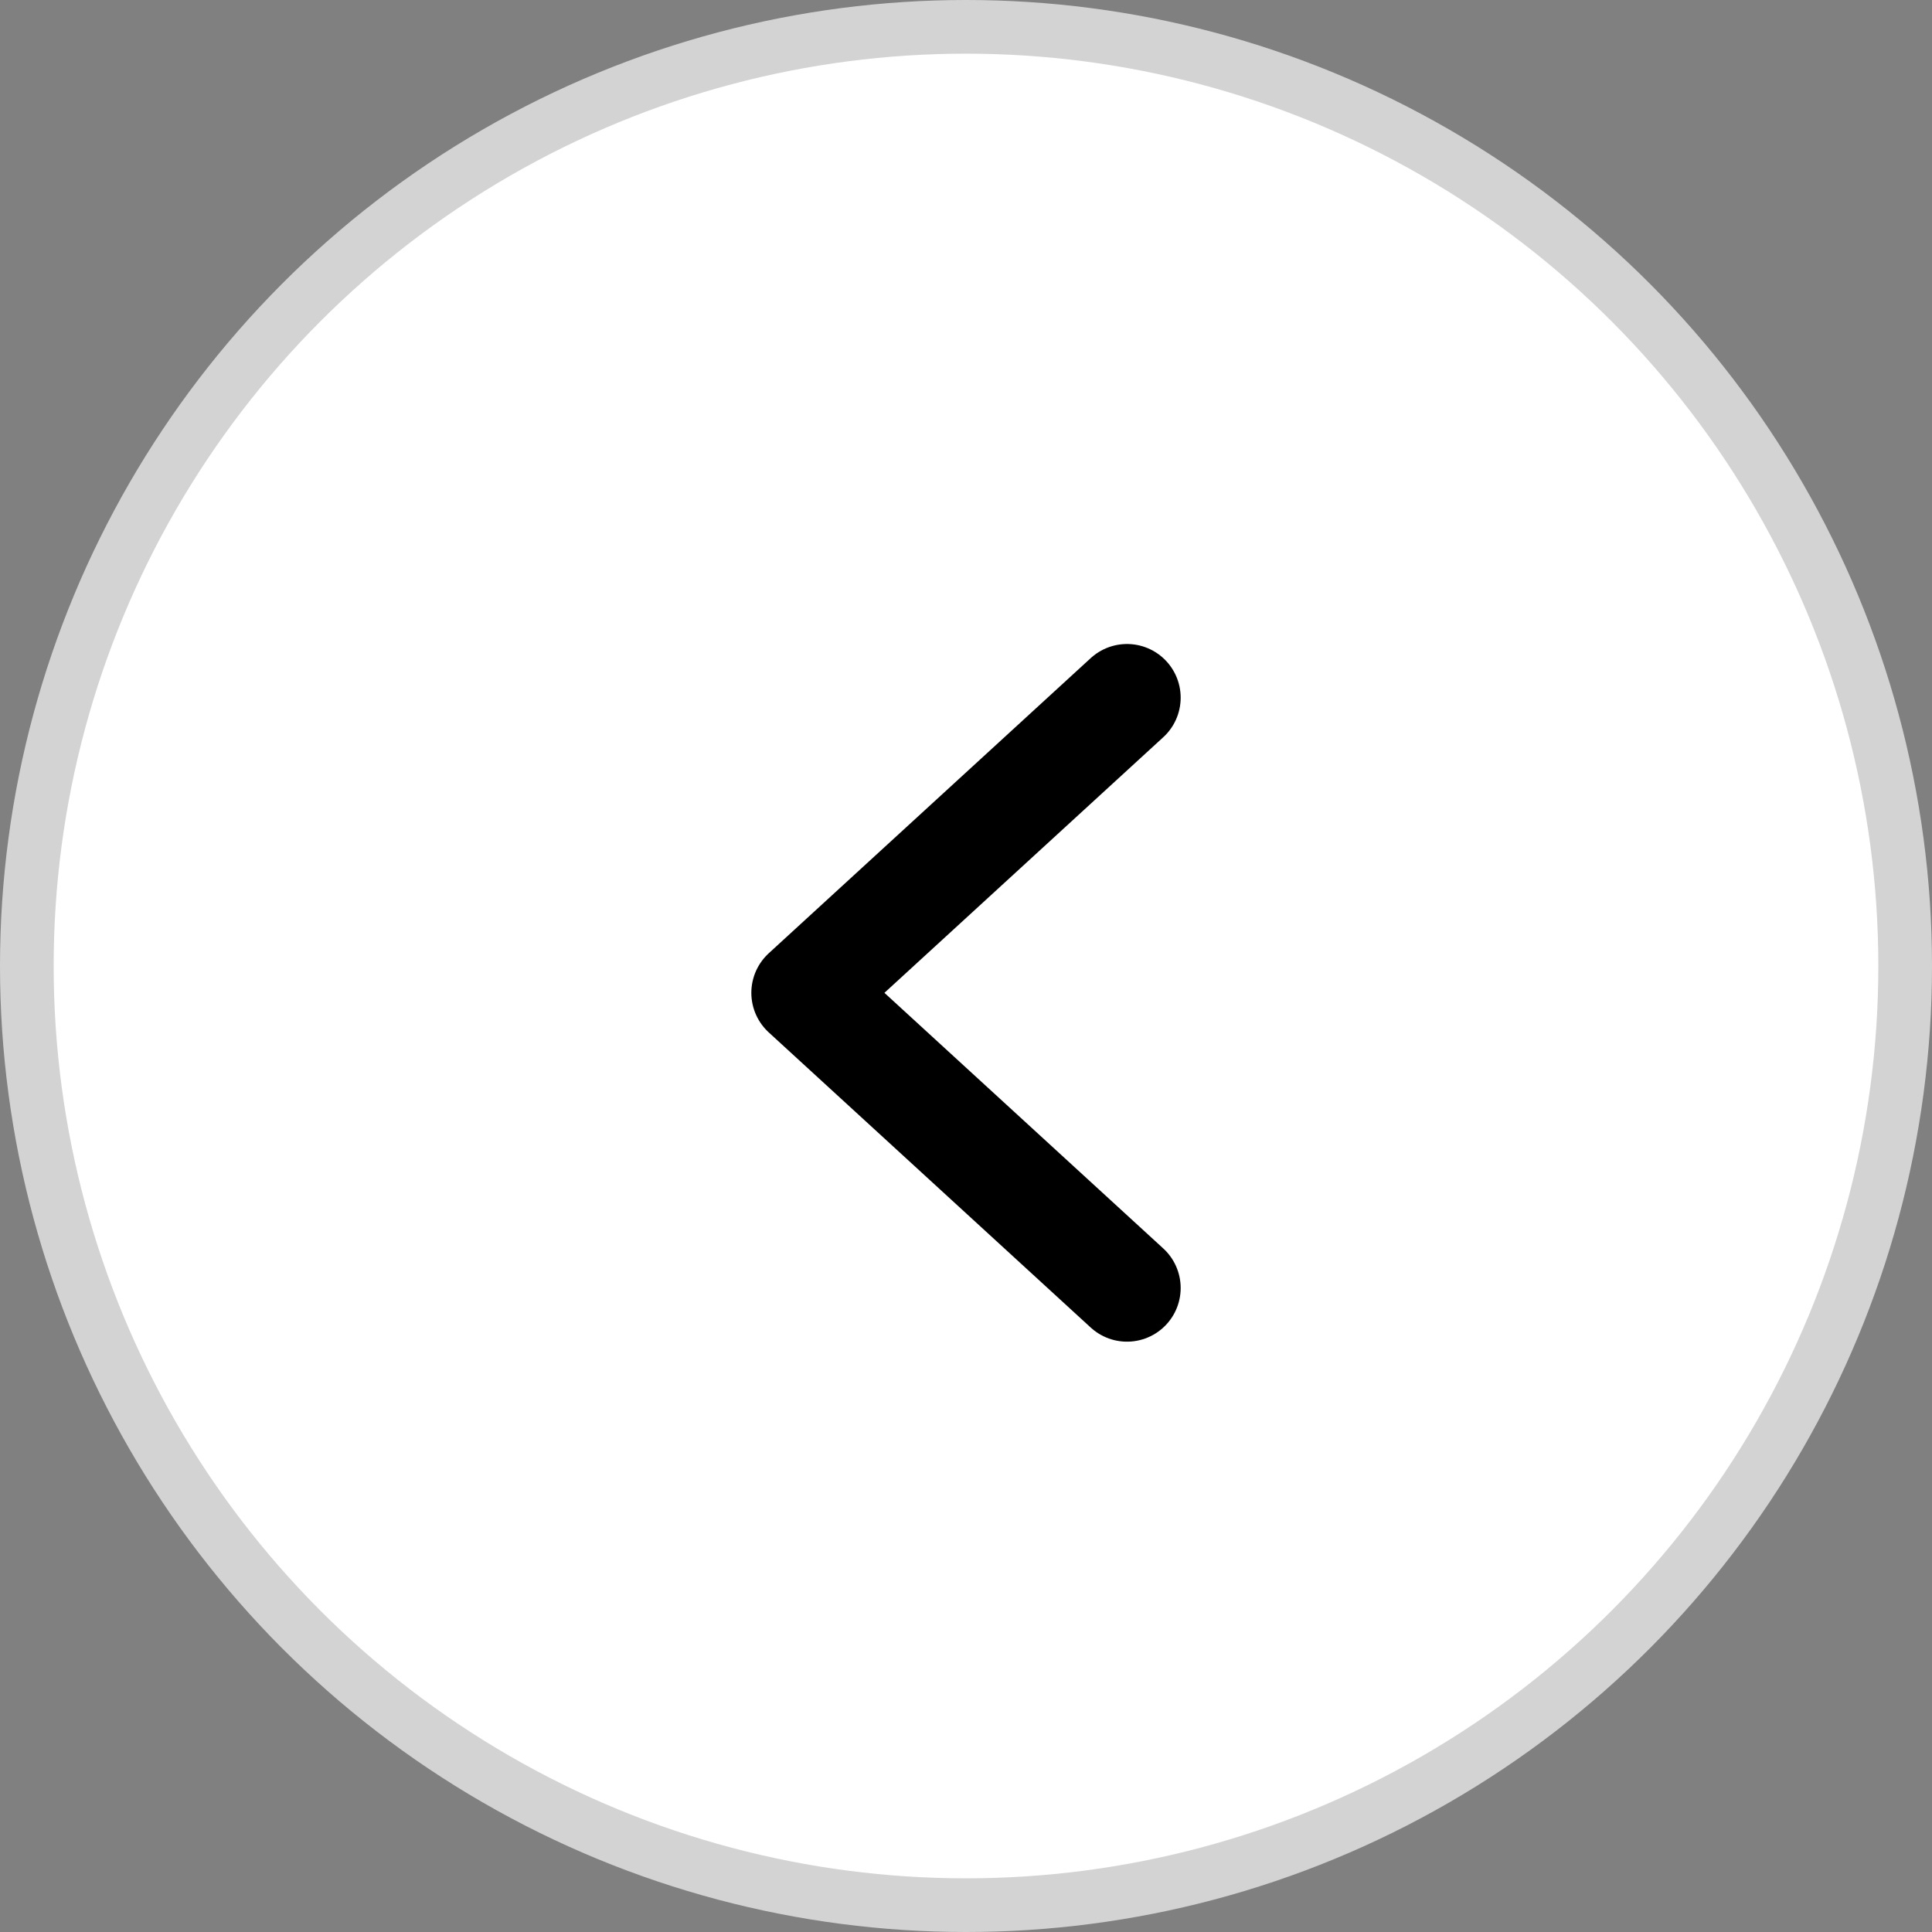 <svg width="36" height="36" viewBox="0 0 36 36" fill="none" xmlns="http://www.w3.org/2000/svg">
<rect x="0" y="0" width="36" height="36" fill="#808080" stroke="none"/>
<circle cx="18" cy="18" r="17.5" fill="white" stroke="#D3D3D3"/>
<path d="M21 24L15 18.5L21 13" stroke="black" stroke-width="2" stroke-linecap="round" stroke-linejoin="round"/>
</svg>
